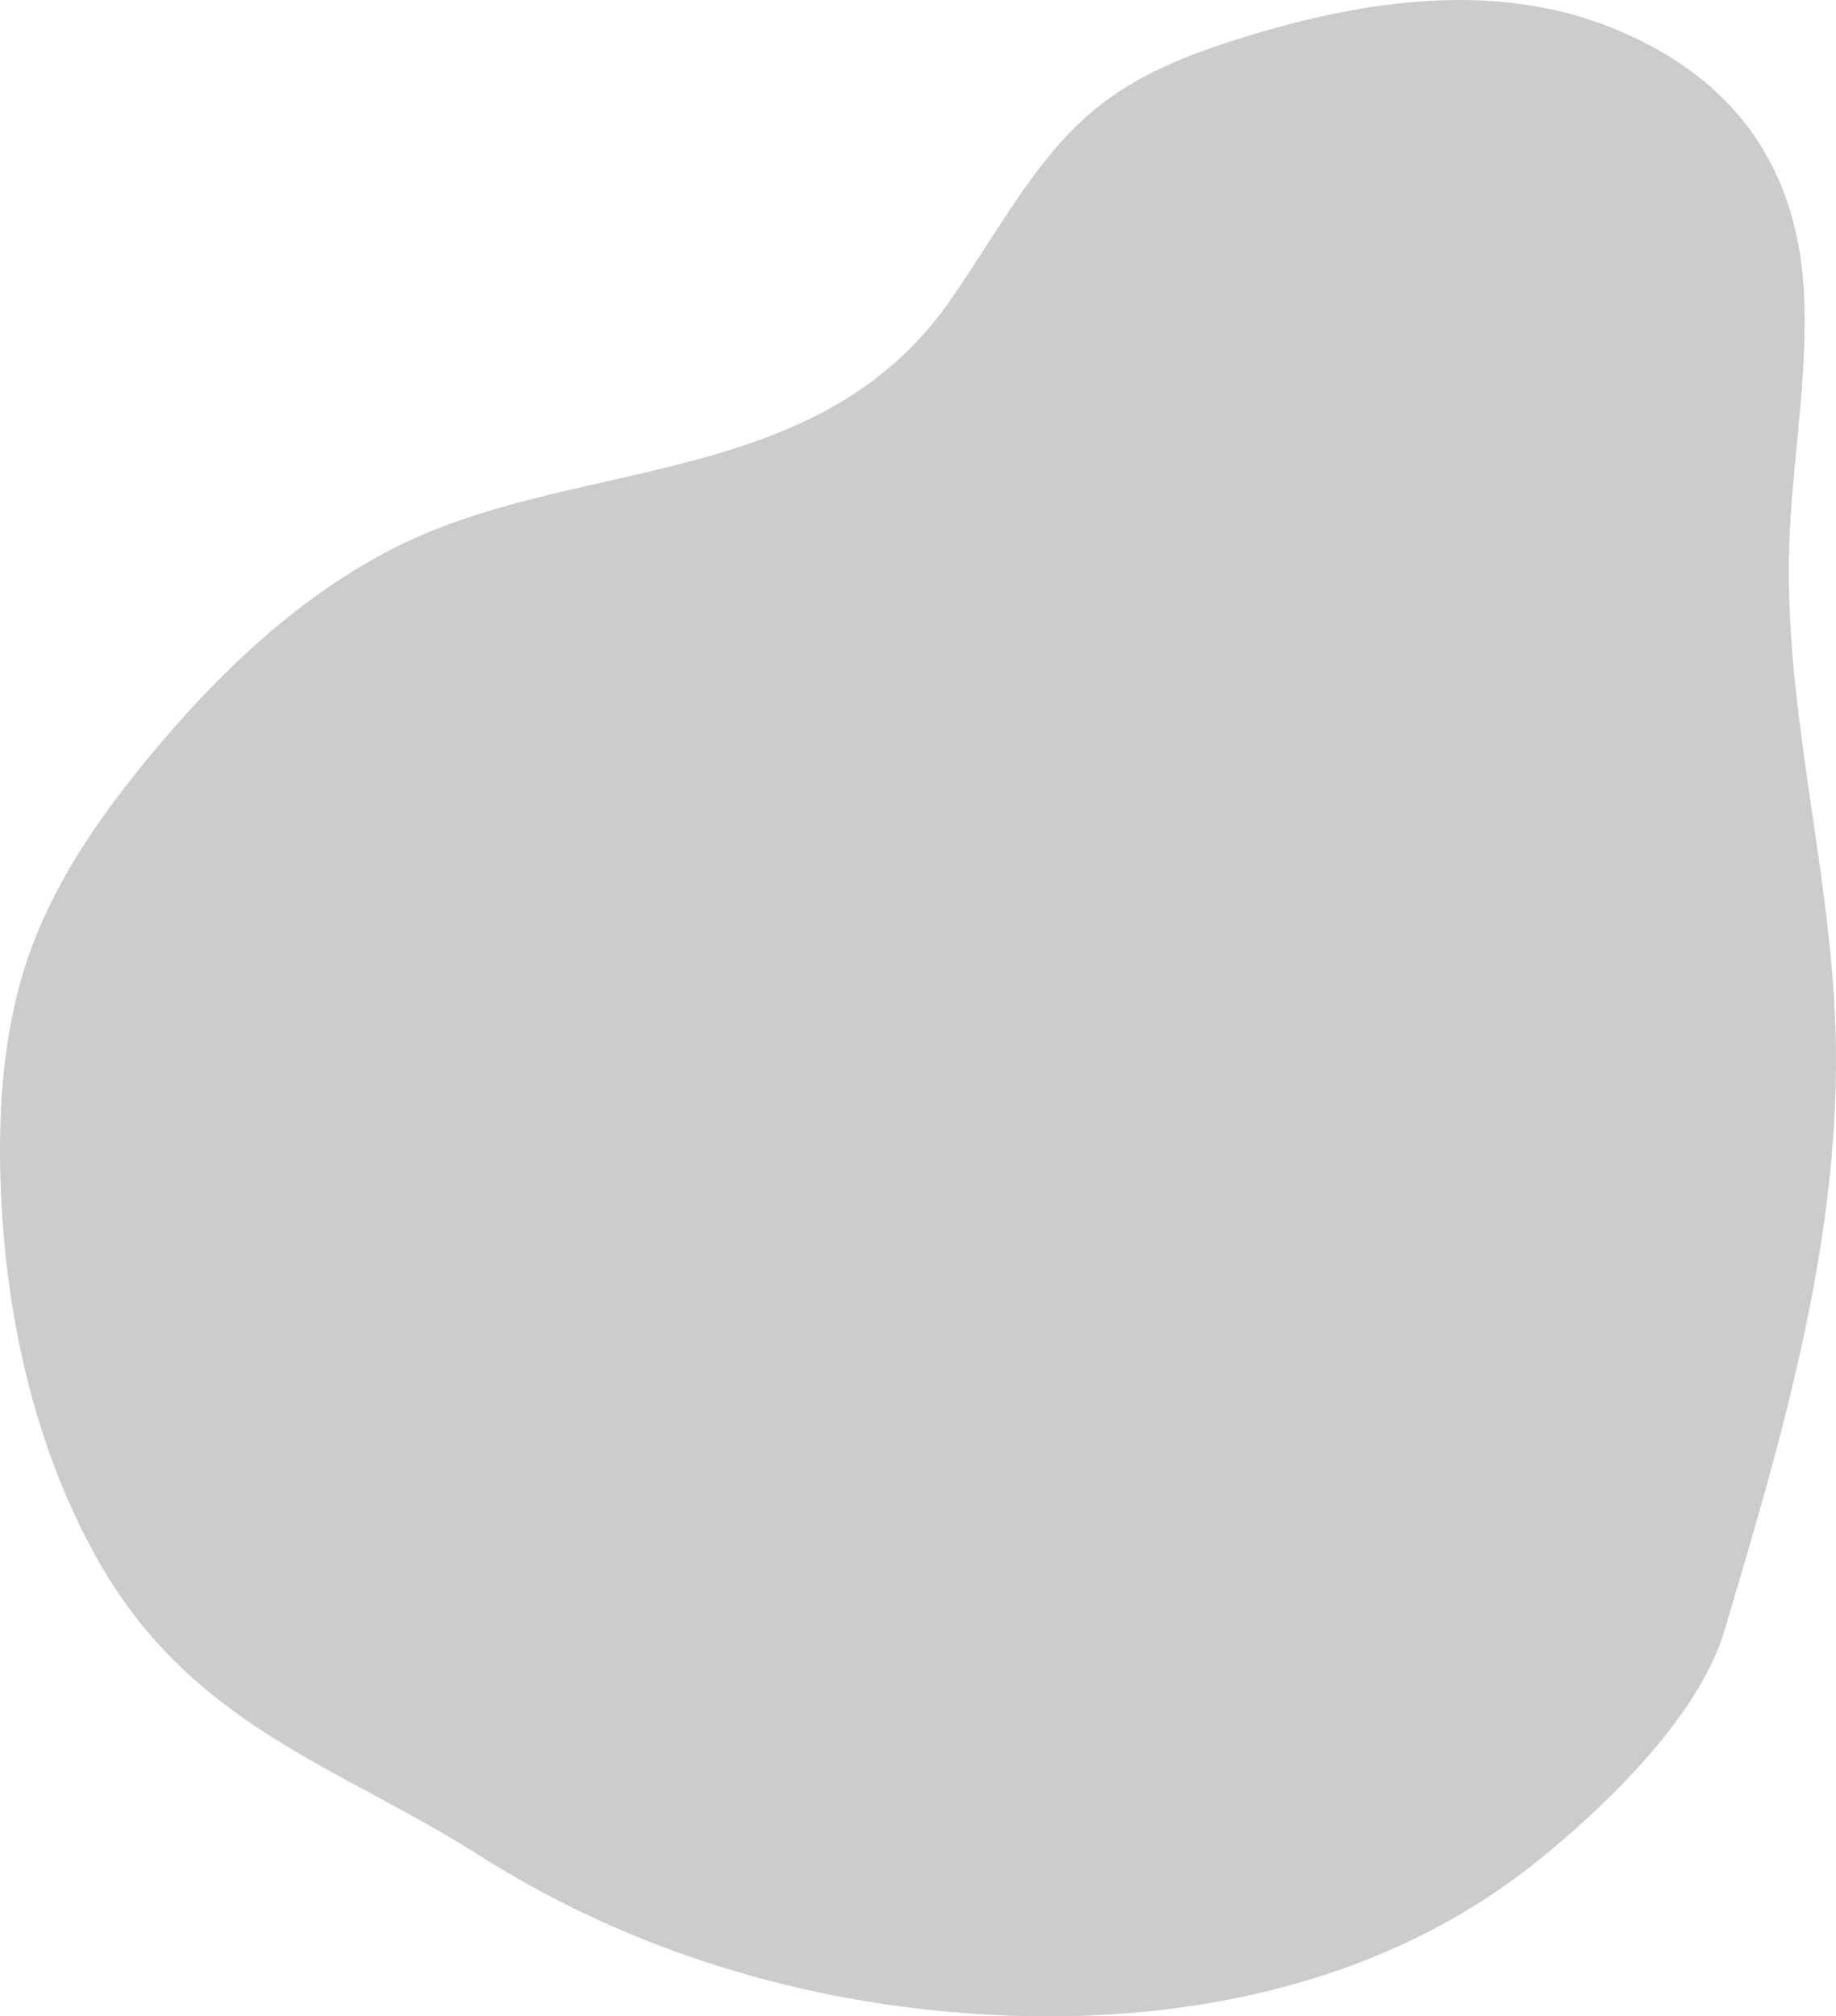 <?xml version="1.0" encoding="UTF-8" standalone="no"?>
<!-- Generator: Gravit.io -->

<svg
   style="isolation:isolate"
   viewBox="451.77 659.34 264.258 290.095"
   width="264.258pt"
   height="290.095pt"
   version="1.1"
   id="svg1"
   sodipodi:docname="4.svg"
   inkscape:version="1.4.2 (f4327f4, 2025-05-13)"
   xmlns:inkscape="http://www.inkscape.org/namespaces/inkscape"
   xmlns:sodipodi="http://sodipodi.sourceforge.net/DTD/sodipodi-0.dtd"
   xmlns="http://www.w3.org/2000/svg"
   xmlns:svg="http://www.w3.org/2000/svg">
  <defs
     id="defs1" />
  <sodipodi:namedview
     id="namedview1"
     pagecolor="#ffffff"
     bordercolor="#000000"
     borderopacity="0.25"
     inkscape:showpageshadow="2"
     inkscape:pageopacity="0.0"
     inkscape:pagecheckerboard="0"
     inkscape:deskcolor="#d1d1d1"
     inkscape:document-units="pt"
     inkscape:zoom="1.5100317"
     inkscape:cx="176.15524"
     inkscape:cy="193.37342"
     inkscape:window-width="1920"
     inkscape:window-height="1102"
     inkscape:window-x="-10"
     inkscape:window-y="-10"
     inkscape:window-maximized="1"
     inkscape:current-layer="svg1" />
  <path
     d=" M 709.239 741.921 C 709.235 740.66 709.251 739.398 709.289 738.135 C 709.654 725.878 712.047 713.669 711.414 701.44 C 710.397 681.843 699.847 669.809 683.816 663.354 C 666.798 656.501 647.734 659.372 630.183 664.885 C 622.897 667.173 615.584 669.975 609.467 674.973 C 600.508 682.291 594.983 693.538 588.061 703.21 C 569.394 729.295 535.97 725.292 510.519 737.203 C 495.808 744.089 483.301 755.904 472.554 769.065 C 465.707 777.451 459.379 786.629 455.773 797.194 C 452.319 807.311 451.506 818.294 451.838 829.056 C 452.43 848.29 456.702 867.578 465.863 883.789 C 479.381 907.711 500.333 913.317 520.817 926.32 C 542.634 940.171 567.655 947.569 592.797 949.129 C 620.658 950.856 649.985 945.508 672.811 927.3 C 682.375 919.671 696.21 906.481 699.916 894.106 C 708.355 865.914 716.898 836.975 715.957 807.411 C 715.256 785.413 709.297 763.887 709.239 741.921 Z "
     fill="#FFFFFF"
     id="path1"
     style="fill:#cccccc" />
</svg>
